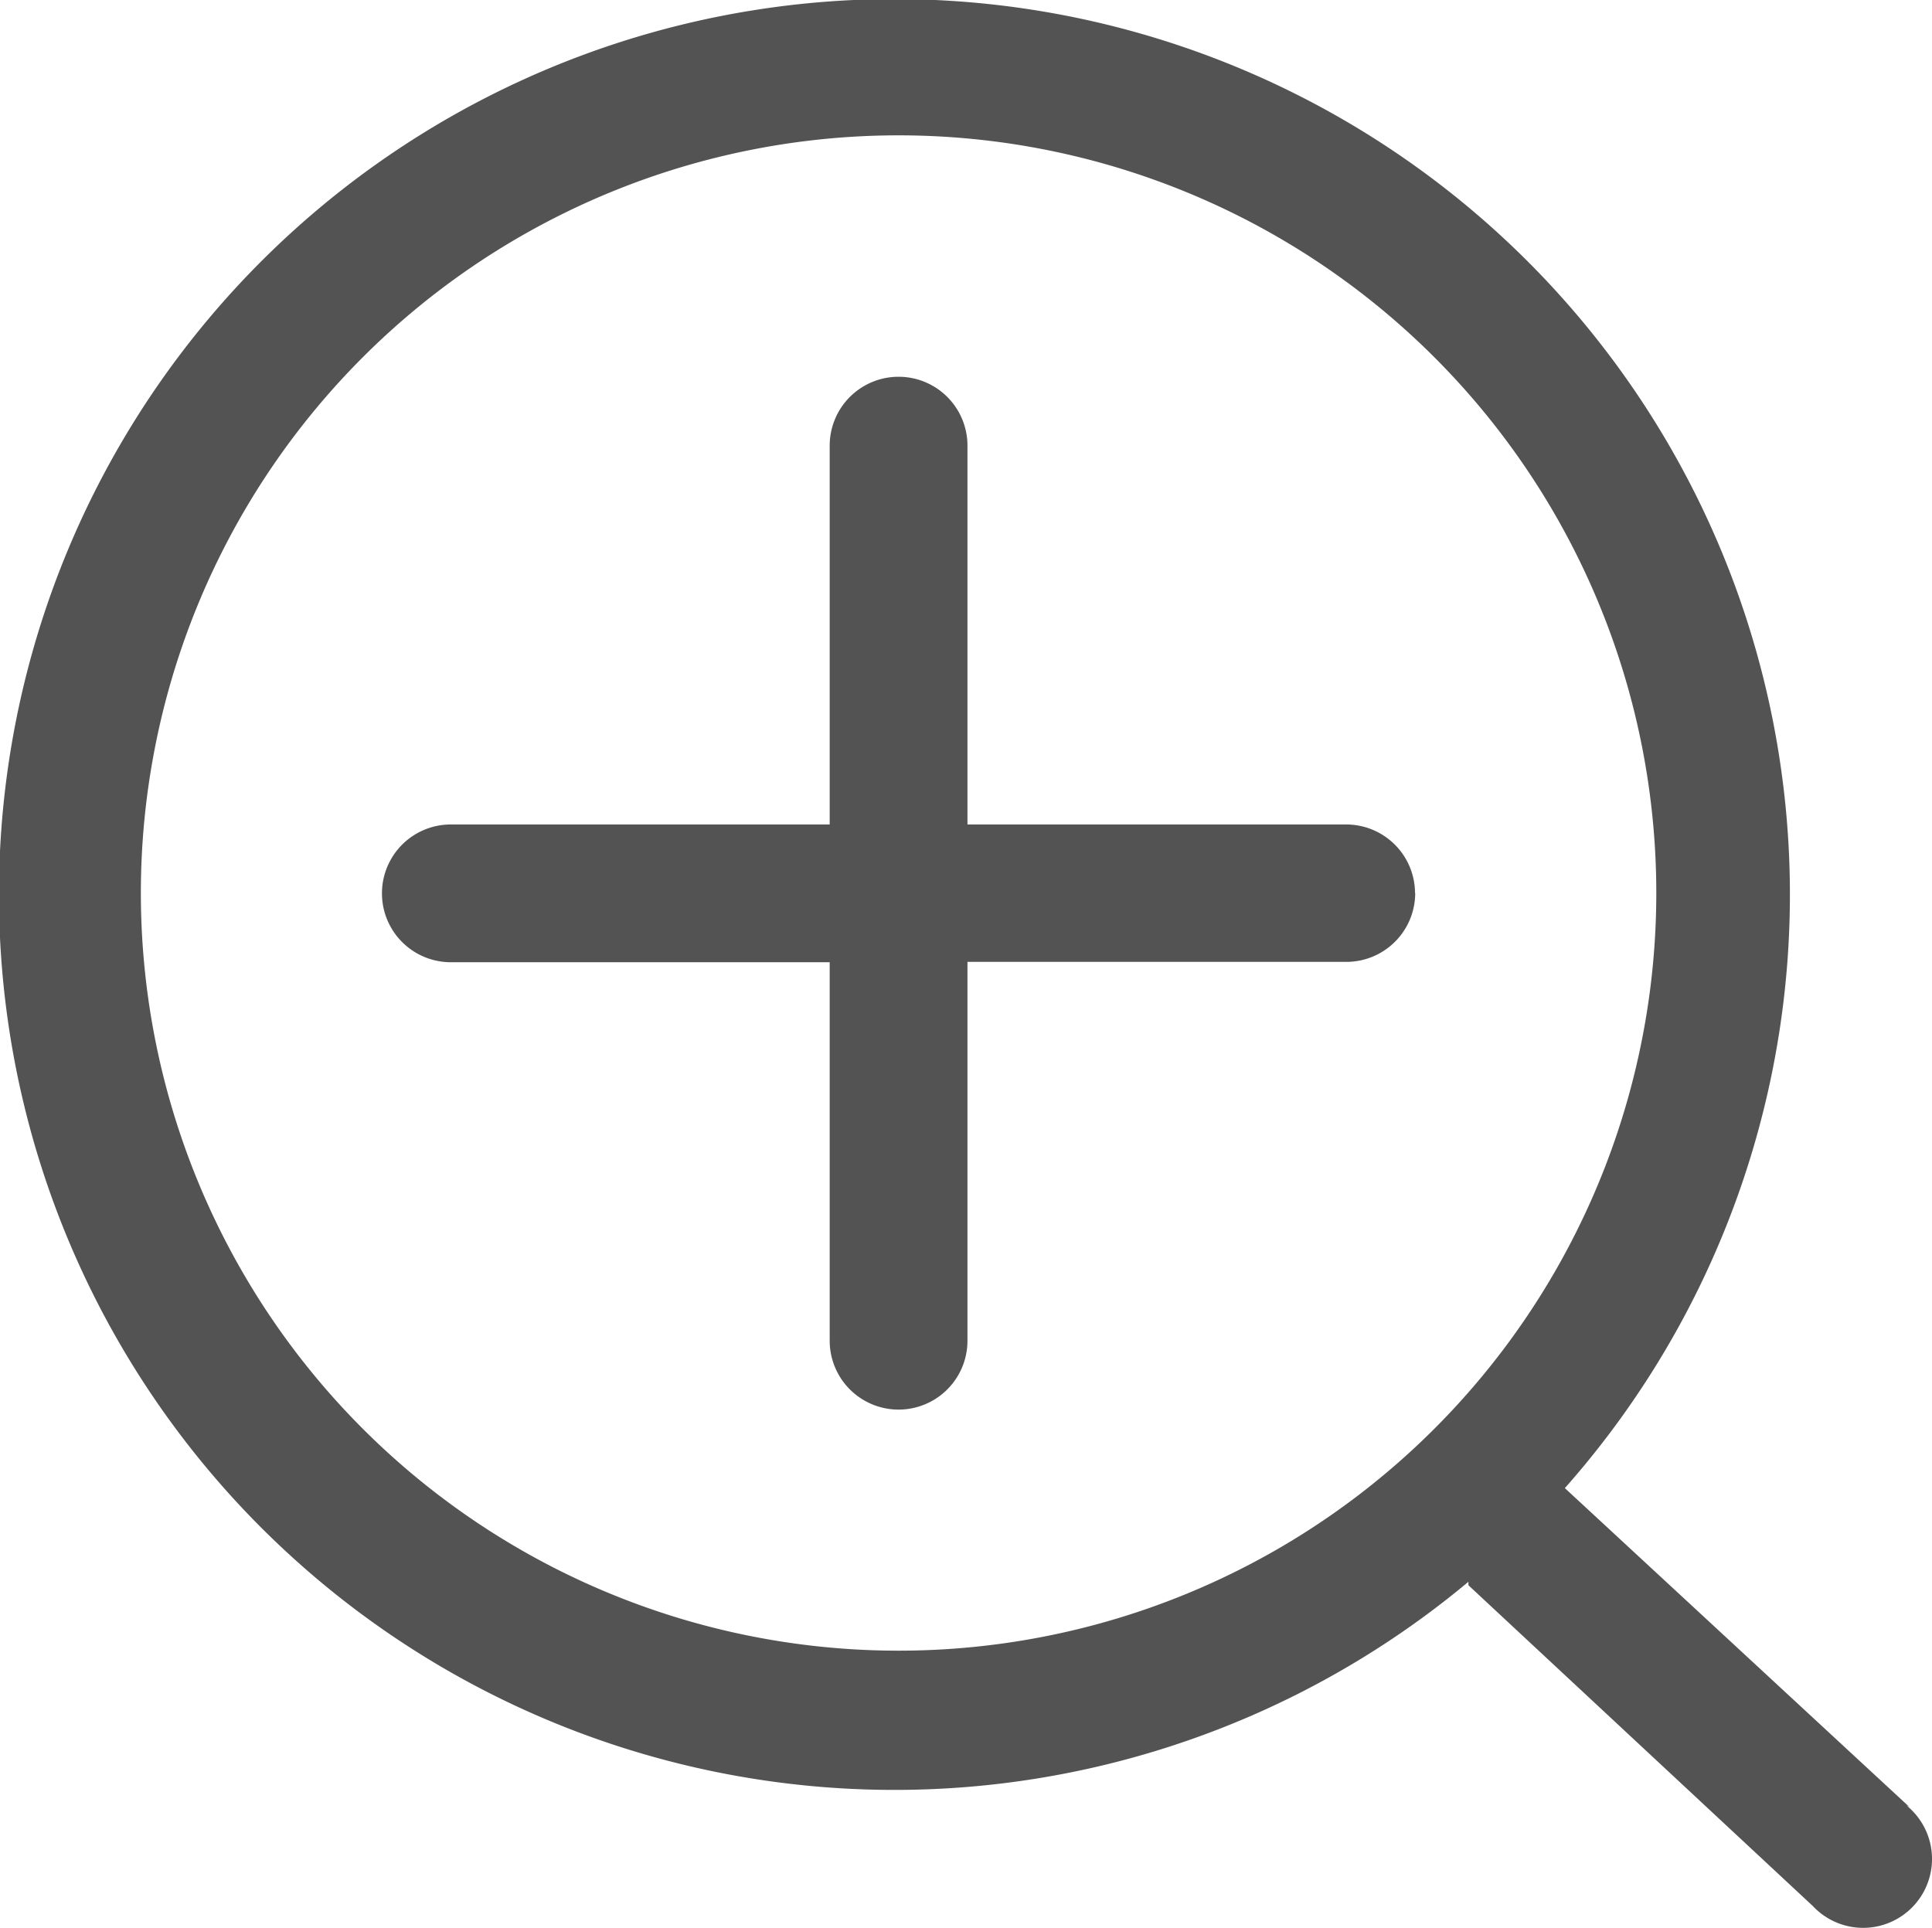 <svg xmlns="http://www.w3.org/2000/svg" width="11.219" height="11.196" viewBox="0 0 11.219 11.196">
  <g id="Layer_26" data-name="Layer 26" transform="translate(-1.947 -2.022)">
    <path id="Path_2469" data-name="Path 2469" d="M13.034,12.515l-2-1.851a5.2,5.2,0,1,0-.56.544v.02l2,1.863a.4.4,0,1,0,.544-.584Zm-5.869-.907a4.4,4.4,0,1,1,4.4-4.4,4.4,4.4,0,0,1-4.4,4.4Zm3-4.4a.4.4,0,0,1-.4.4h-2.2v2.2a.4.4,0,0,1-.8,0V7.61h-2.2a.4.4,0,1,1,0-.8h2.2v-2.2a.4.4,0,1,1,.8,0v2.2h2.2A.4.4,0,0,1,10.164,7.21Z" transform="translate(0)" fill="#535353"/>
  </g>
</svg>
